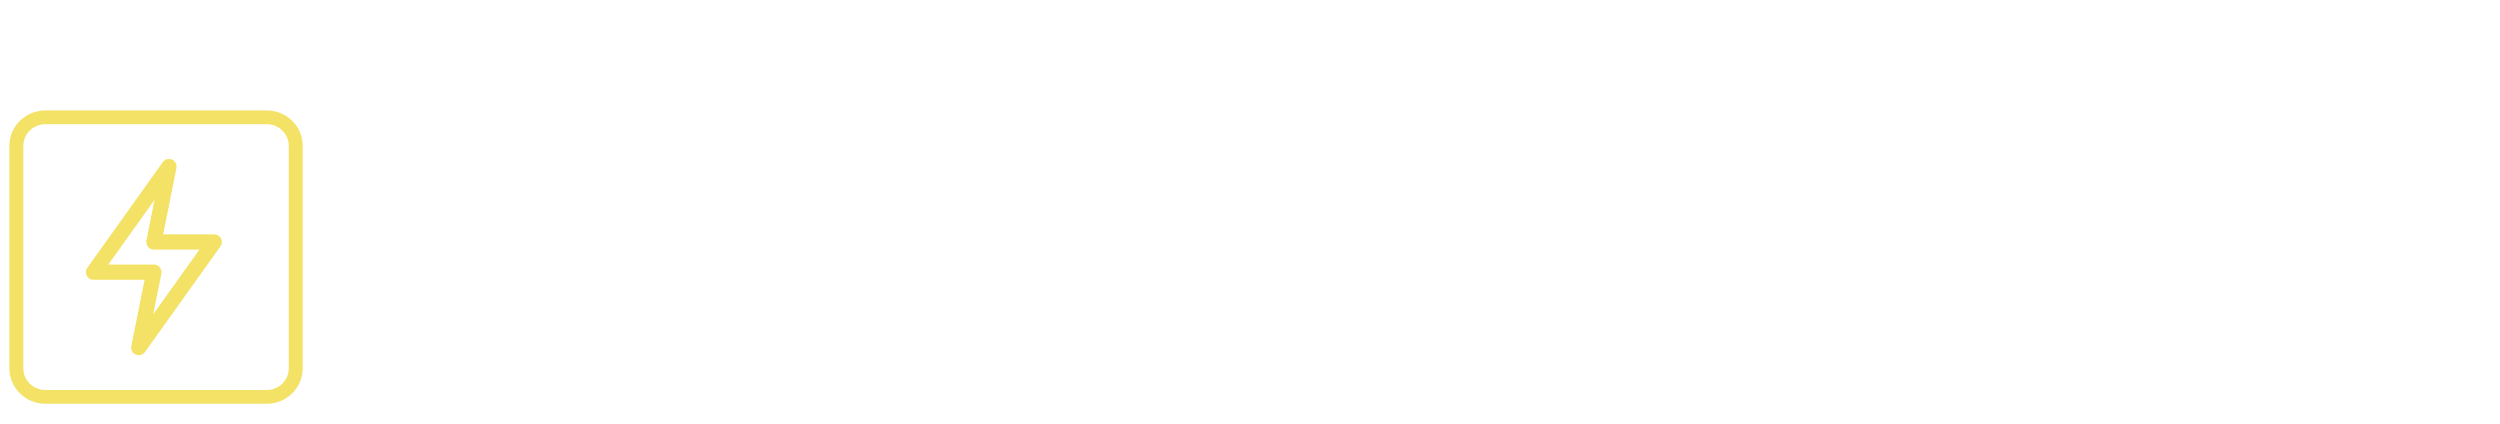 <?xml version="1.0" encoding="iso-8859-1"?>
<!-- Generator: Adobe Illustrator 25.0.1, SVG Export Plug-In . SVG Version: 6.00 Build 0)  -->
<svg version="1.1" xmlns="http://www.w3.org/2000/svg" xmlns:xlink="http://www.w3.org/1999/xlink" x="0px" y="0px"
	 viewBox="0 0 767 130" style="enable-background:new 0 0 767 130;" xml:space="preserve">
<g id="Layer_1">
</g>
<g id="_x31_6">
	<g id="MARGIN_2_" style="display:none;opacity:0.2;">
		<path style="display:inline;fill:#F15A24;" d="M282.55,9.125v31.75H250.8V9.125H282.55 M288.55,3.125H244.8v43.75h43.75V3.125
			L288.55,3.125z"/>
	</g>
</g>
<g id="_x31_5">
</g>
<g id="_x31_4">
</g>
<g id="_x31_3">
</g>
<g id="_x31_2">
	<g id="MARGIN_3_" style="display:none;opacity:0.2;">
		<path style="display:inline;fill:#F15A24;" d="M200.875,9.125v31.75h-31.75V9.125H200.875 M206.875,3.125h-43.75v43.75h43.75
			V3.125L206.875,3.125z"/>
	</g>
</g>
<g id="_x31_1">
</g>
<g id="_x31_0">
</g>
<g id="_x39_">
</g>
<g id="_x38_">
	<g id="MARGIN_14_" style="display:none;opacity:0.2;">
		<path style="display:inline;fill:#F15A24;" d="M120.875,9.125v31.75h-31.75V9.125H120.875 M126.875,3.125h-43.75v43.75h43.75
			V3.125L126.875,3.125z"/>
	</g>
</g>
<g id="_x37_">
</g>
<g id="_x36_">
</g>
<g id="_x35_">
	<path style="opacity:0.6;fill:#EBCF00;" d="M65.724,71.899H50.065l4.064-20.32c0.232-1.069-0.335-2.17-1.371-2.627
		c-1.007-0.421-2.193-0.085-2.82,0.797L26.794,82.151c-0.512,0.721-0.581,1.652-0.18,2.43c0.396,0.769,1.213,1.266,2.082,1.266
		h15.659l-4.064,20.319c-0.232,1.069,0.335,2.17,1.349,2.618c0.018,0.008,0.036,0.015,0.054,0.022
		c0.292,0.112,0.598,0.171,0.887,0.171c0.758,0,1.47-0.369,1.9-0.982l23.145-32.403c0.511-0.72,0.58-1.651,0.179-2.43
		C67.409,72.395,66.592,71.899,65.724,71.899z M49.029,82.033c-0.441-0.558-1.104-0.877-1.819-0.877H33.24l14.169-19.829
		l-2.491,12.44c-0.139,0.673,0.033,1.378,0.474,1.935c0.441,0.557,1.104,0.877,1.819,0.877h13.97L47.011,96.408l2.492-12.441
		C49.643,83.284,49.46,82.554,49.029,82.033z"/>
</g>
<g id="_x34_">
	<path id="Border_3_" style="opacity:0.6;fill:#EBCF00;" d="M81.844,123.875H13.906c-6.082,0-11.031-4.877-11.031-10.871V44.746
		c0-5.994,4.949-10.871,11.031-10.871h67.939c6.082,0,11.031,4.877,11.031,10.871v68.258
		C92.875,118.998,87.926,123.875,81.844,123.875z M13.906,38.099c-3.719,0-6.745,2.981-6.745,6.647v68.258
		c0,3.666,3.026,6.647,6.745,6.647h67.939c3.719,0,6.745-2.981,6.745-6.647V44.746c0-3.666-3.026-6.647-6.745-6.647H13.906z"/>
	<g id="MARGIN_4_" style="display:none;opacity:0.2;">
		<path style="display:inline;fill:#F15A24;" d="M40.875,9.125v31.75H9.125V9.125H40.875 M46.875,3.125H3.125v43.75h43.75V3.125
			L46.875,3.125z"/>
	</g>
</g>
<g id="_x33_">
</g>
<g id="_x32_">
</g>
<g id="_x31_">
</g>
</svg>

